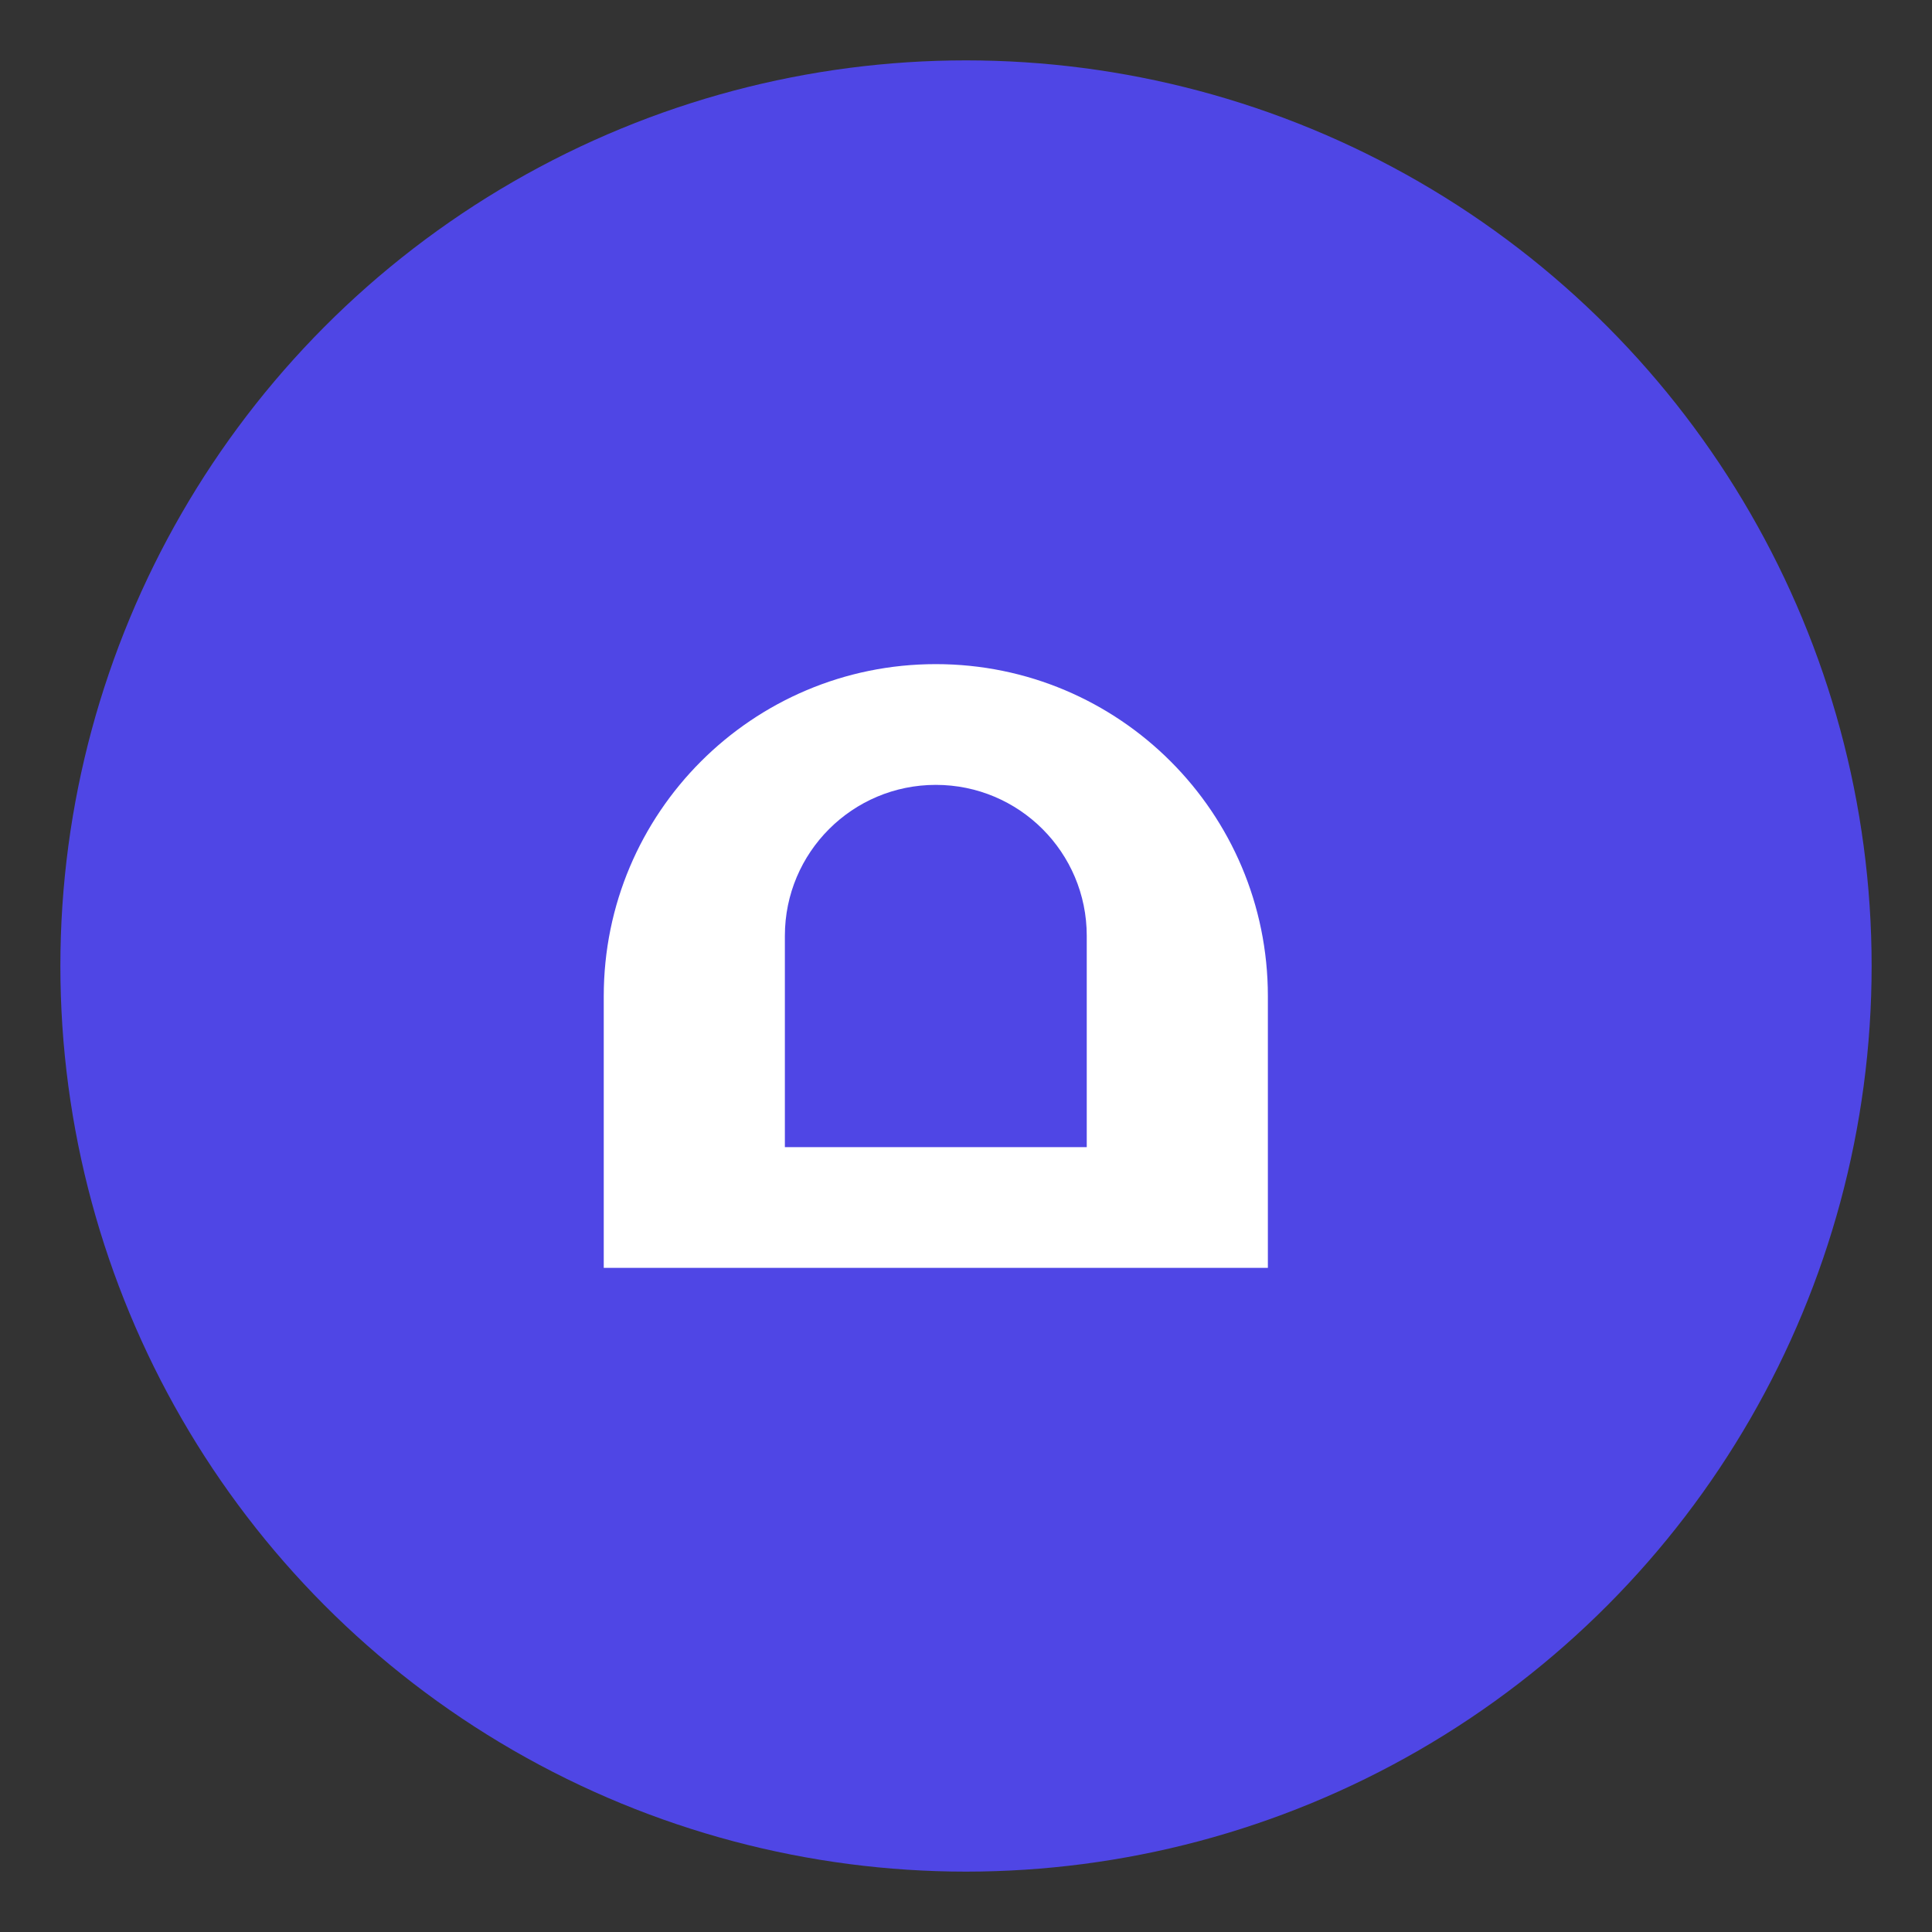 <svg xmlns="http://www.w3.org/2000/svg" width="32" height="32" viewBox="0 0 32 32" fill="none">
  <rect x="0" y="0" width="32" height="32" fill="#333333" stroke="none"/>
  <circle cx="16" cy="16" r="15" fill="#4F46E5"/>
  <path d="M10 16.5C10 13.462 12.462 11 15.5 11V11C18.538 11 21 13.462 21 16.5V21H10V16.5Z" fill="white"/>
  <path d="M13 15.5C13 14.119 14.119 13 15.5 13V13C16.881 13 18 14.119 18 15.5V19H13V15.5Z" fill="#4F46E5"/>
</svg>